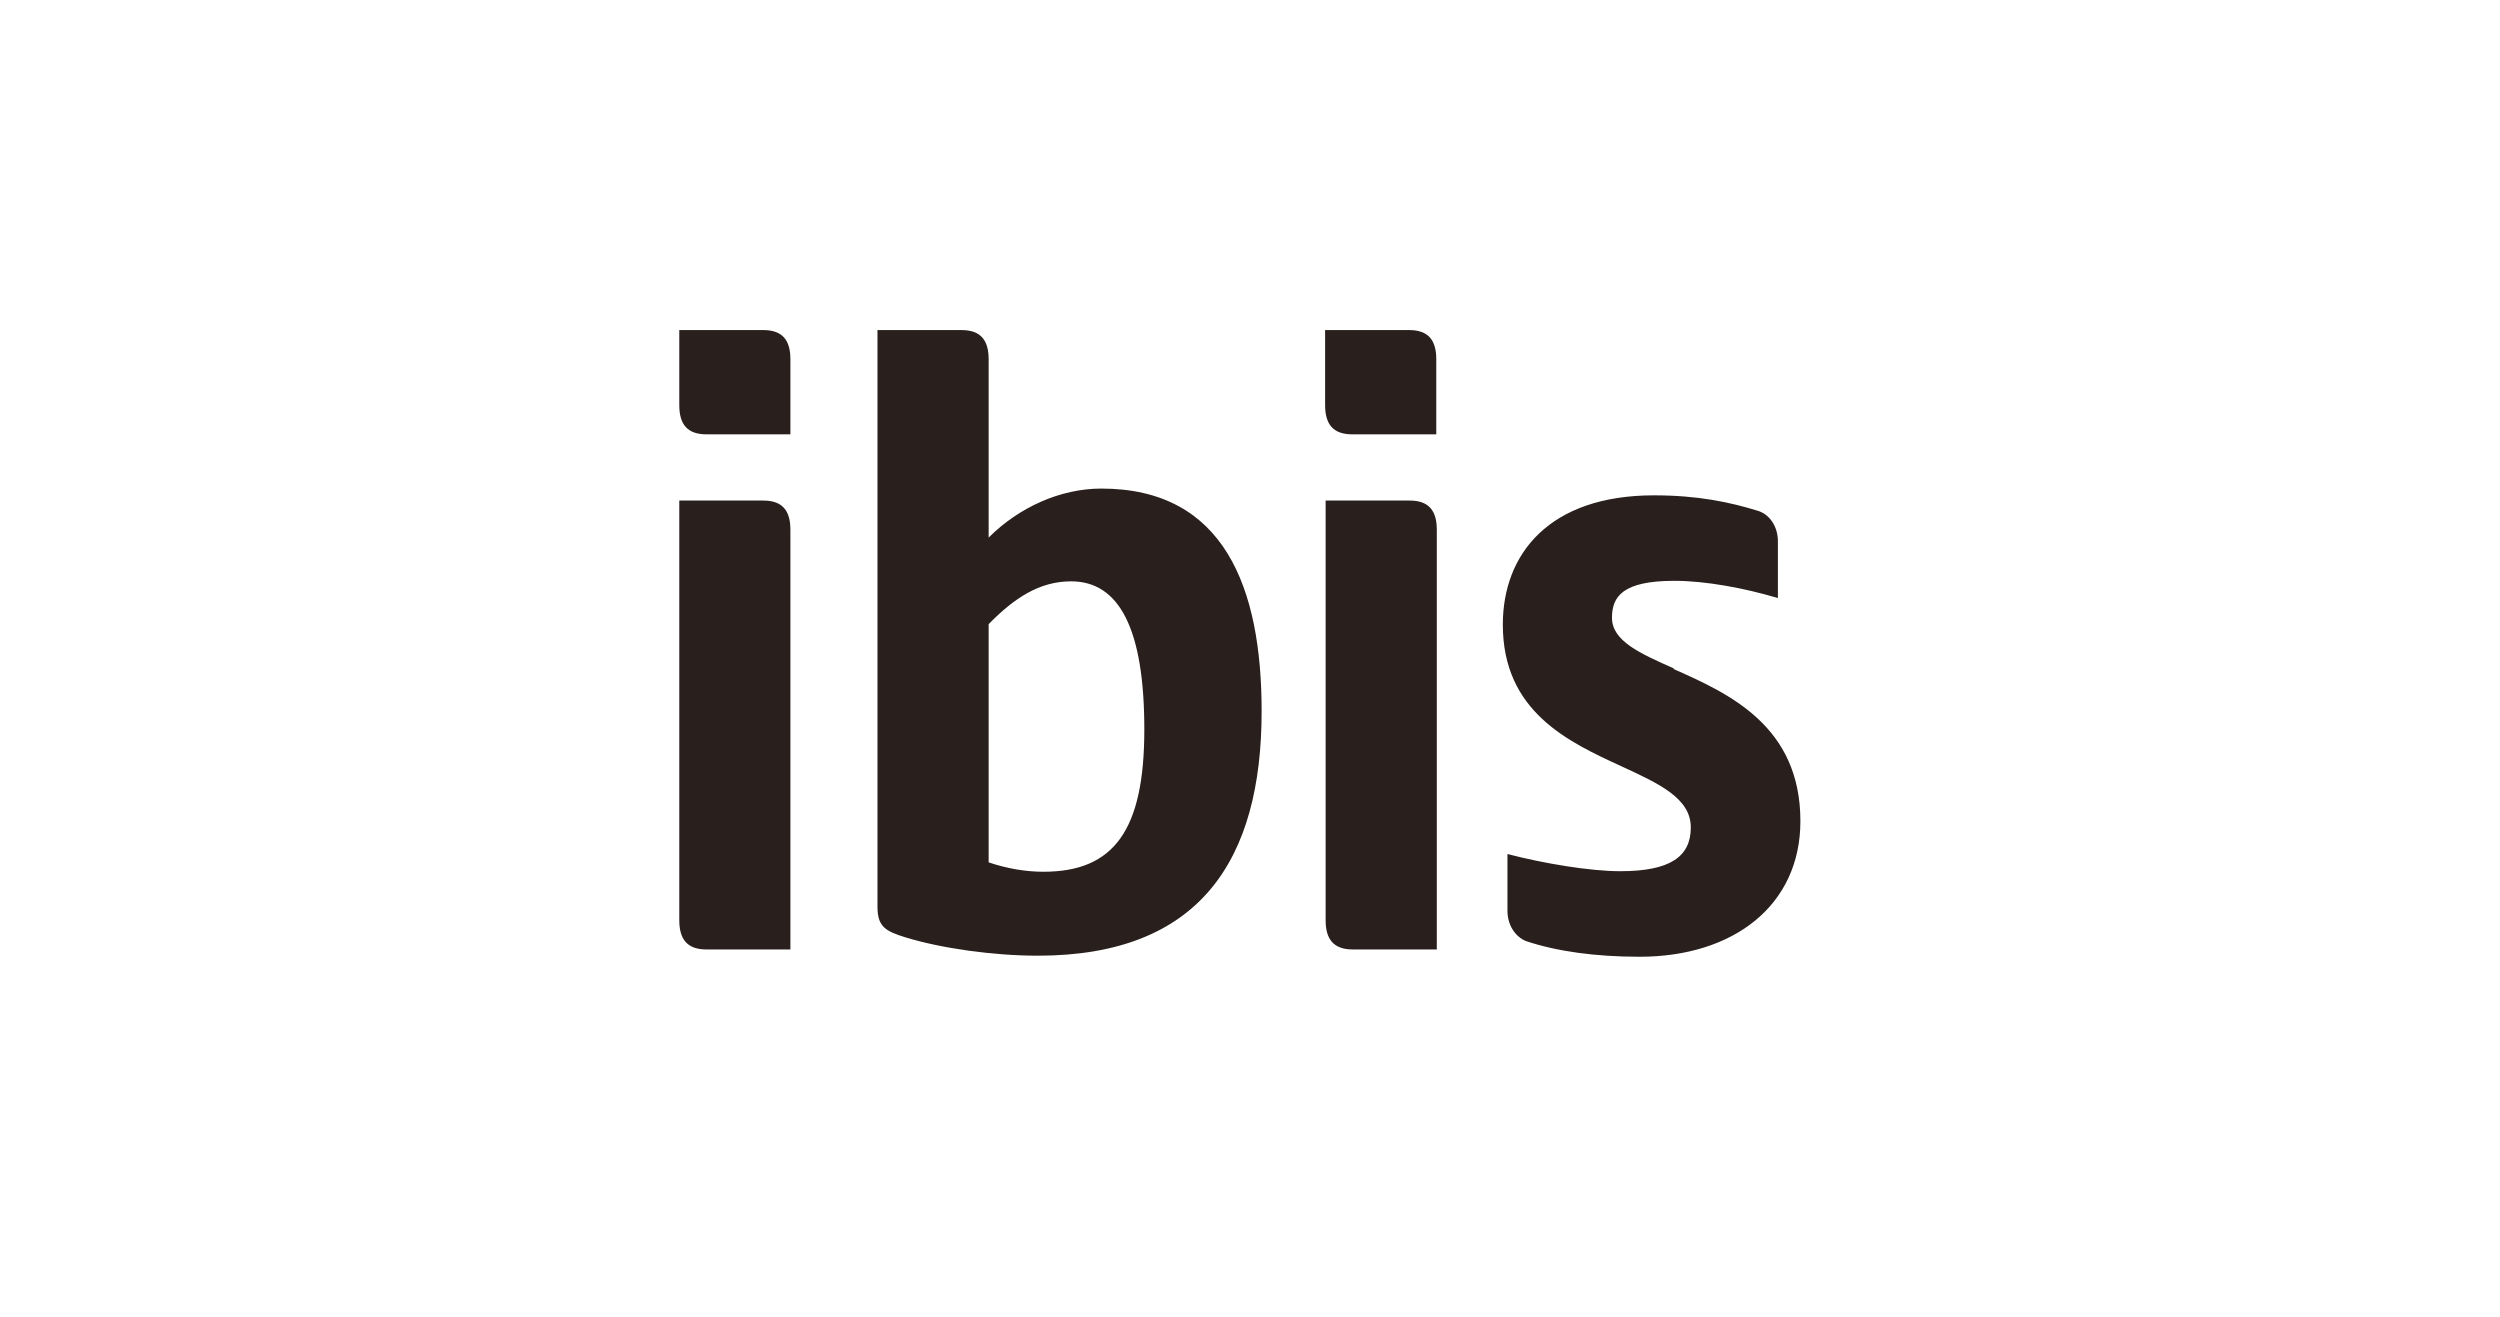 <svg xmlns="http://www.w3.org/2000/svg" xmlns:xlink="http://www.w3.org/1999/xlink" width="224" zoomAndPan="magnify" viewBox="0 0 168.75 88.5" height="118" preserveAspectRatio="xMidYMid meet" version="1.0"><path fill="#291f1d" d="M 51.52 22.082 L 45.852 22.082 L 45.852 27.148 C 45.852 28.418 46.371 29.121 47.684 29.121 L 53.352 29.121 L 53.352 24.055 C 53.352 22.785 52.836 22.082 51.52 22.082 Z M 51.52 33.59 L 45.852 33.59 L 45.852 61.918 C 45.852 63.184 46.371 63.891 47.684 63.891 L 53.352 63.891 L 53.352 35.559 C 53.352 34.293 52.836 33.59 51.52 33.59 Z M 95.117 22.082 L 89.445 22.082 L 89.445 27.148 C 89.445 28.418 89.965 29.121 91.277 29.121 L 96.949 29.121 L 96.949 24.055 C 96.949 22.785 96.43 22.082 95.117 22.082 Z M 74.34 32.781 C 71.574 32.781 68.773 34.047 66.734 36.09 L 66.734 24.055 C 66.734 22.785 66.215 22.082 64.902 22.082 L 59.23 22.082 L 59.23 61.004 C 59.23 62.34 59.75 62.656 61.133 63.078 C 63.551 63.82 67.078 64.312 70.051 64.312 C 81.012 64.312 85.16 57.836 85.16 47.809 C 85.16 39.465 82.637 32.781 74.34 32.781 Z M 70.398 58.645 C 69.258 58.645 67.977 58.434 66.734 58.012 L 66.734 41.93 C 68.461 40.172 70.156 39.043 72.301 39.043 C 75.547 39.043 77.242 42.246 77.242 49.039 C 77.242 55.832 75.203 58.645 70.434 58.645 Z M 112.988 44.922 C 110.672 43.902 108.809 43.055 108.809 41.508 C 108.809 40.066 109.531 39.008 113.023 39.008 C 115.133 39.008 117.762 39.5 120.008 40.172 L 120.008 36.336 C 120.008 35.418 119.523 34.574 118.695 34.293 C 116.758 33.695 114.613 33.238 111.641 33.238 C 104.59 33.238 101.441 37.18 101.441 41.965 C 101.441 47.844 105.867 49.883 109.465 51.535 C 111.988 52.699 114.129 53.684 114.129 55.652 C 114.129 57.625 112.746 58.609 109.359 58.609 C 107.32 58.609 104.176 58.082 101.754 57.449 L 101.754 61.285 C 101.754 62.199 102.238 63.008 103 63.324 C 105.109 64.031 107.734 64.383 110.672 64.383 C 117.035 64.383 121.527 60.898 121.527 55.23 C 121.527 48.793 116.688 46.609 112.957 44.957 Z M 95.152 33.59 L 89.48 33.59 L 89.48 61.918 C 89.48 63.184 90 63.891 91.312 63.891 L 96.984 63.891 L 96.984 35.559 C 96.984 34.293 96.465 33.59 95.152 33.59 Z M 95.152 33.59 " fill-opacity="1" fill-rule="nonzero"/></svg>